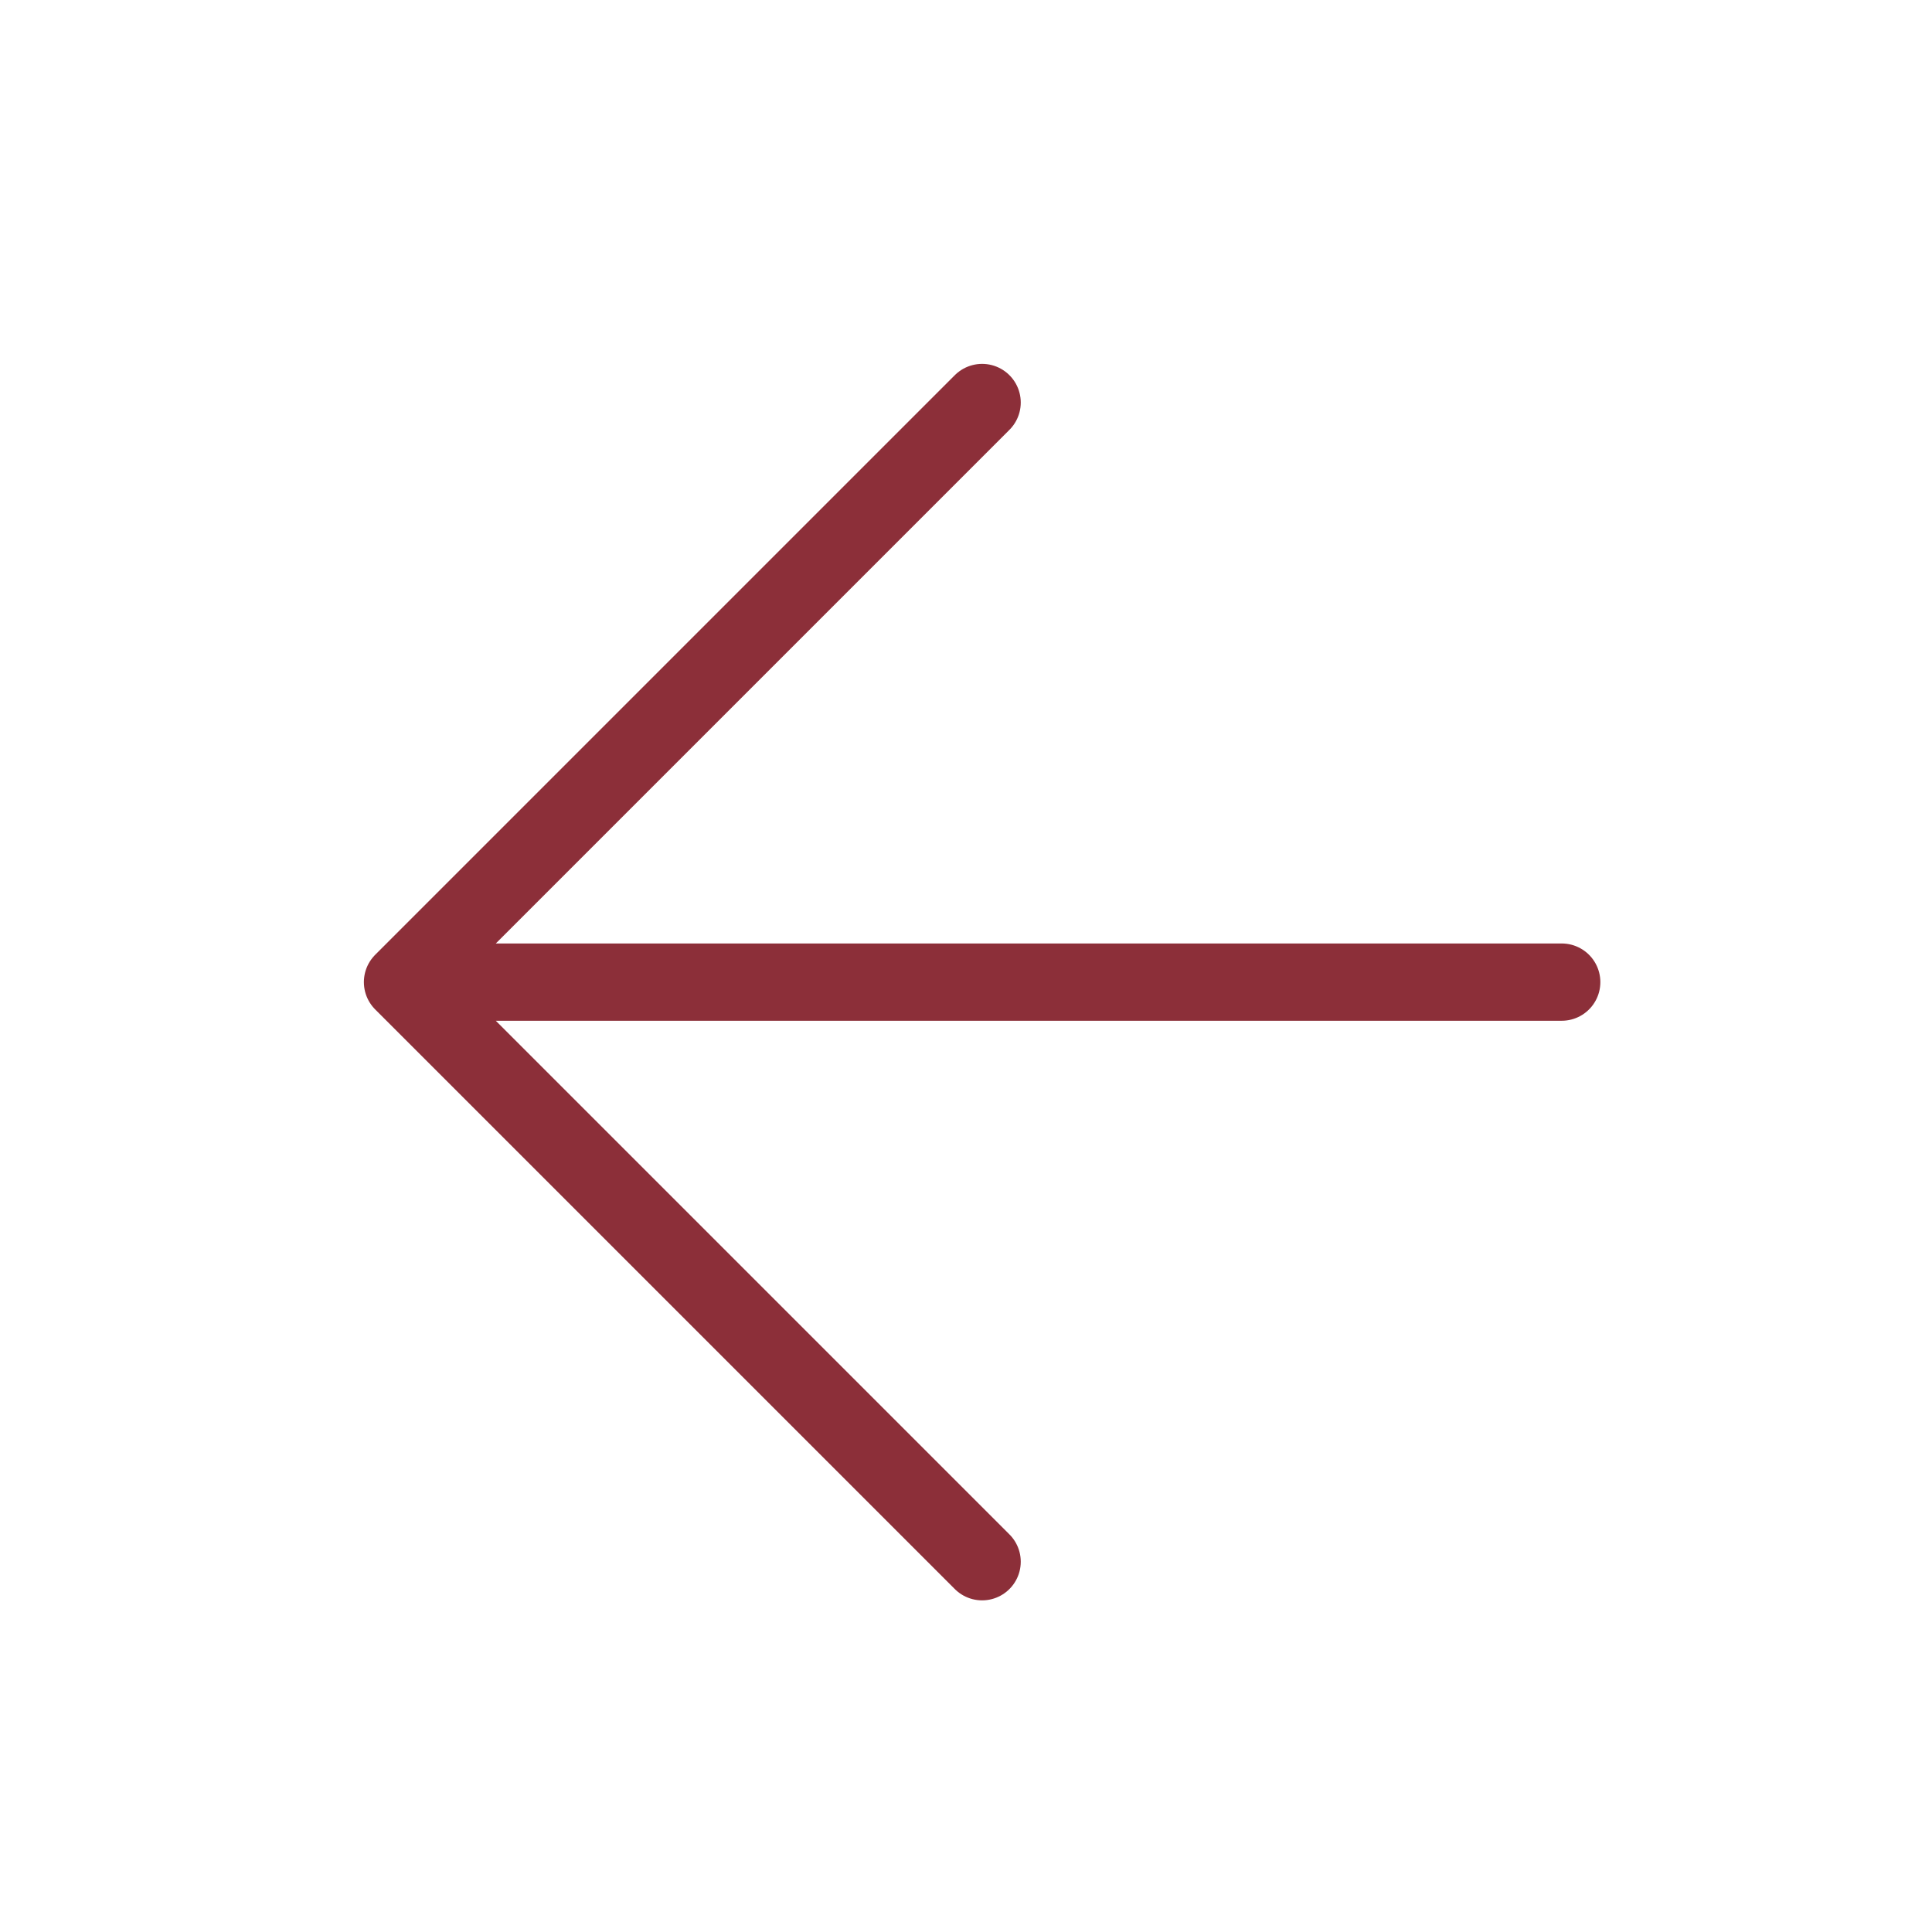 <svg width="50" height="50" viewBox="0 0 50 50" fill="none" xmlns="http://www.w3.org/2000/svg">
<path d="M40.417 25.417H12.559M25.417 10.417L10.417 25.417L25.417 40.417" stroke="#8C2F39" stroke-width="2" stroke-linecap="round" stroke-linejoin="round"/>
</svg>

